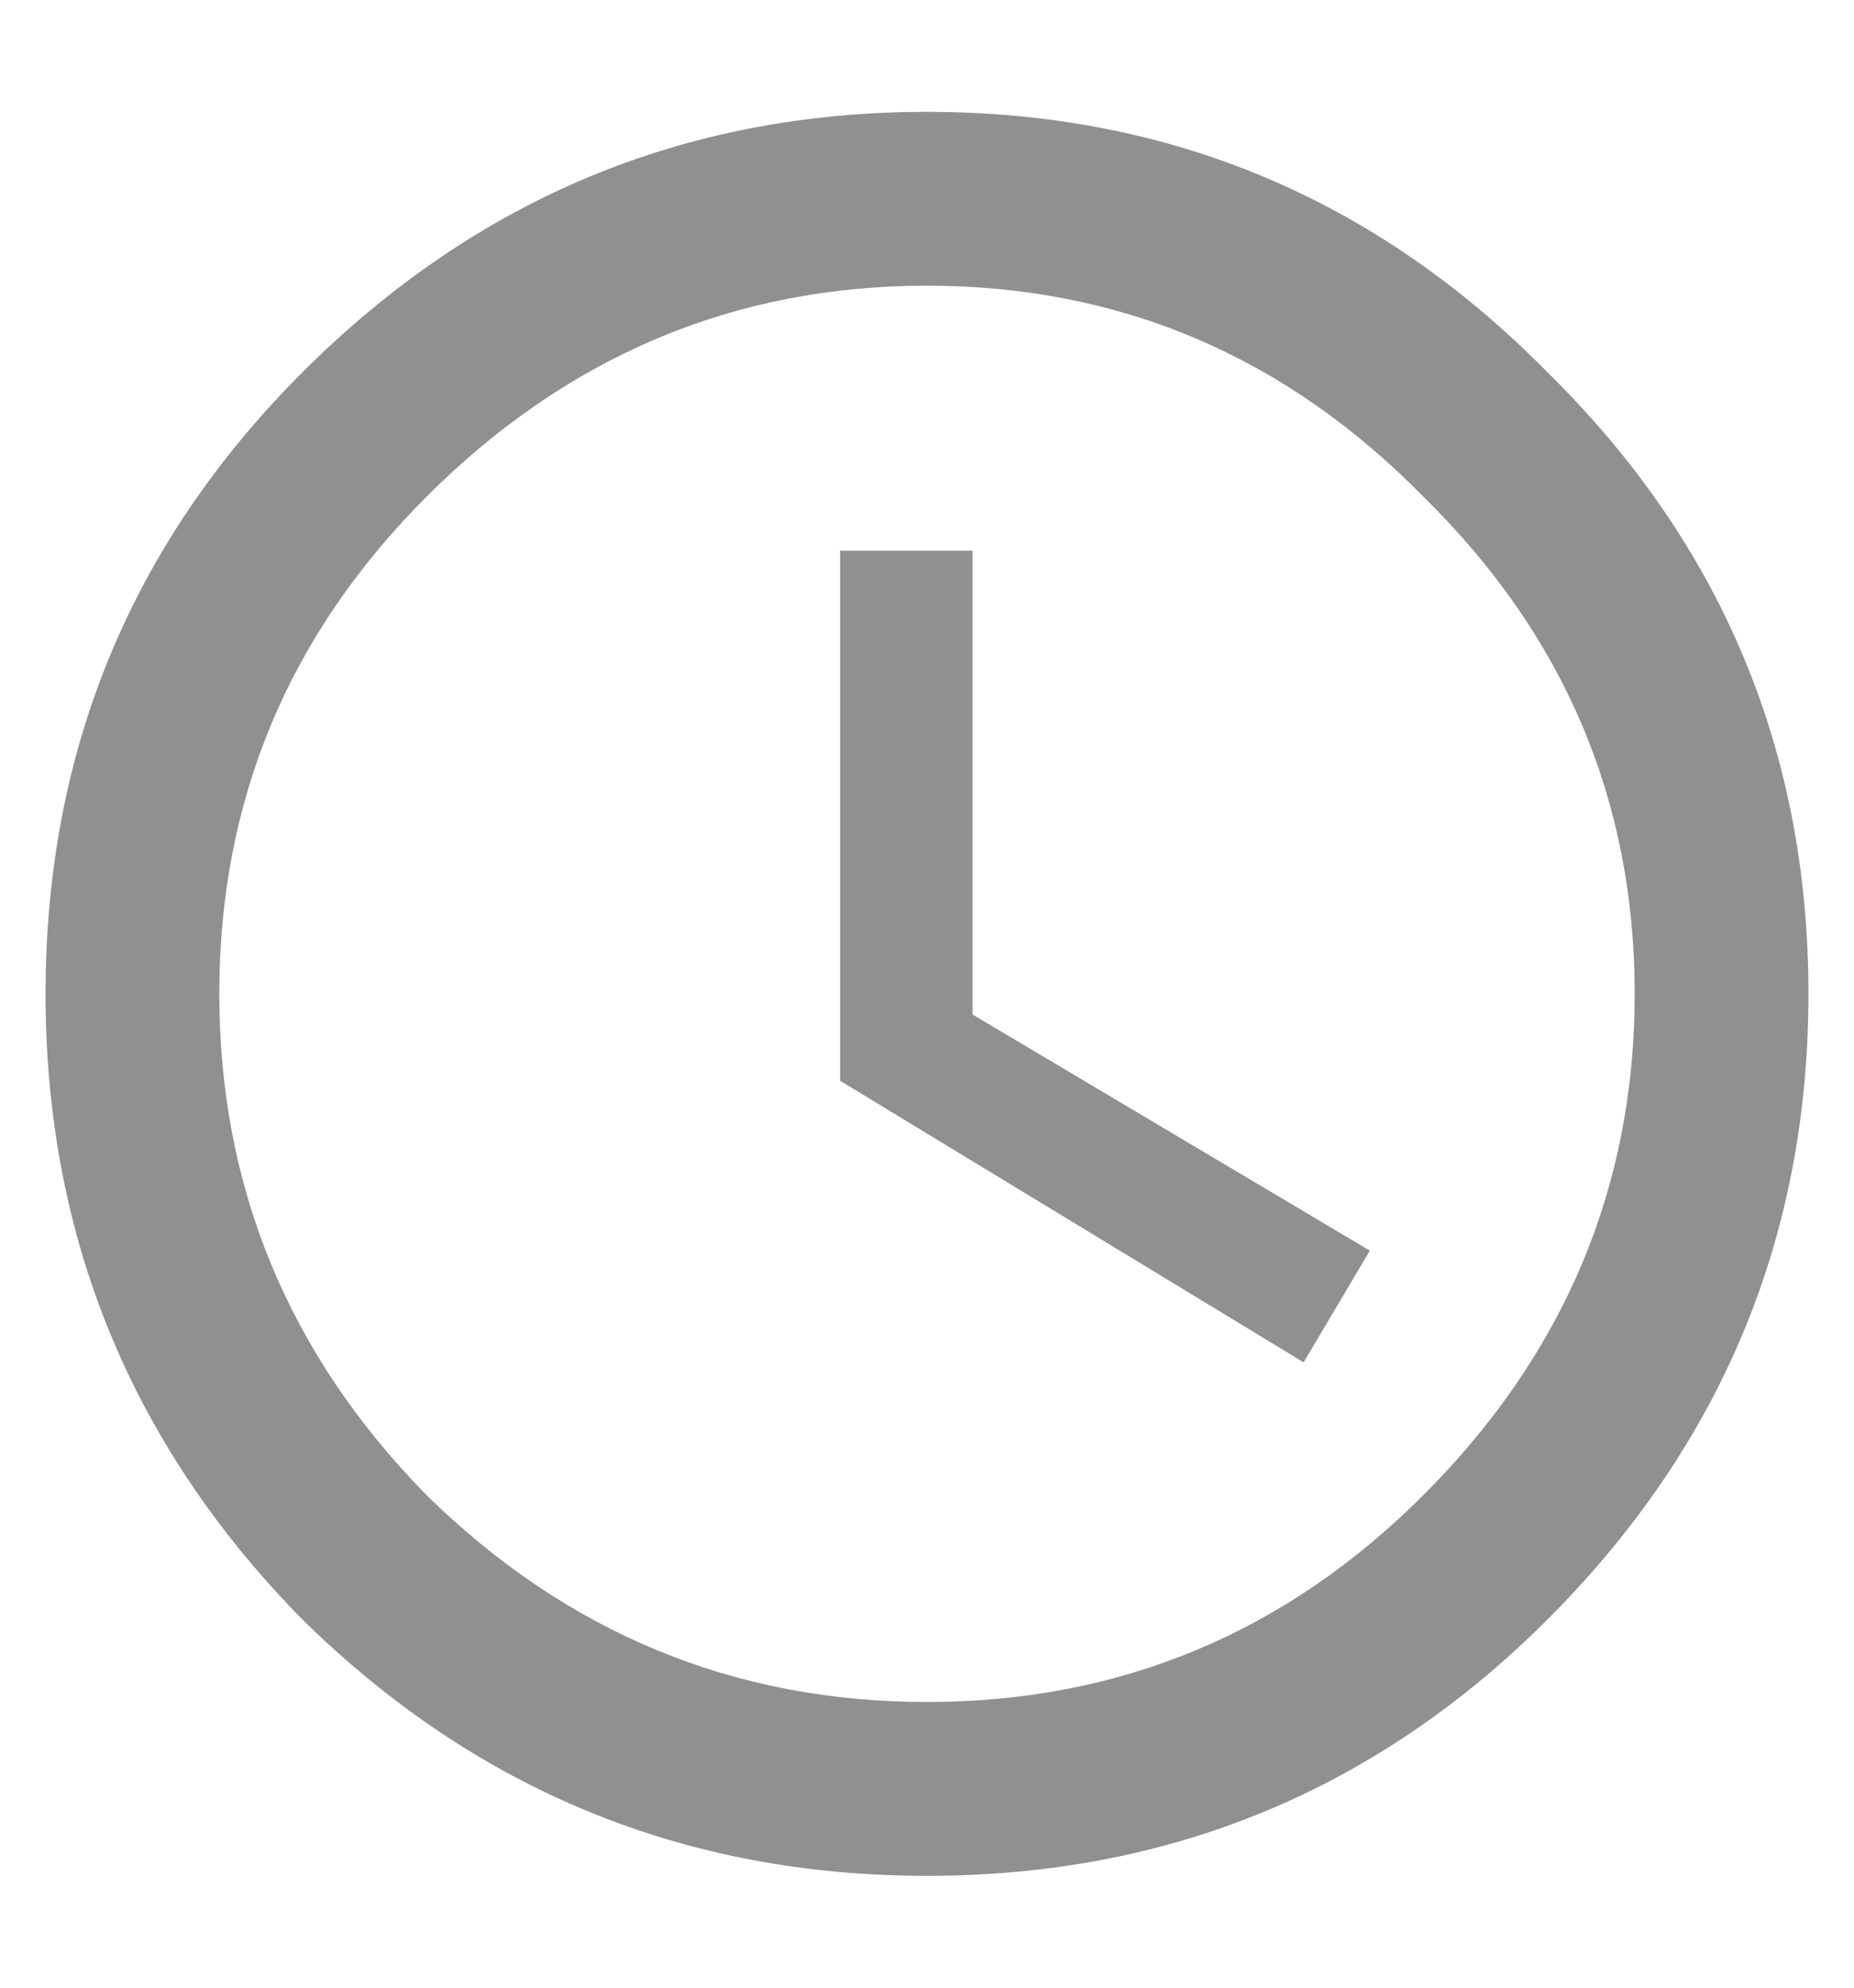 <svg width="14" height="15" viewBox="0 0 14 15" fill="none" xmlns="http://www.w3.org/2000/svg">
<path d="M7.344 4.156V7.656L10.344 9.438L9.844 10.281L6.344 8.156V4.156H7.344ZM3.219 11.281C4.281 12.323 5.542 12.844 7 12.844C8.458 12.844 9.708 12.323 10.75 11.281C11.812 10.219 12.344 8.958 12.344 7.5C12.344 6.042 11.812 4.792 10.75 3.75C9.708 2.688 8.458 2.156 7 2.156C5.542 2.156 4.281 2.688 3.219 3.75C2.177 4.792 1.656 6.042 1.656 7.5C1.656 8.958 2.177 10.219 3.219 11.281ZM2.281 2.812C3.594 1.5 5.167 0.844 7 0.844C8.833 0.844 10.396 1.5 11.688 2.812C13 4.104 13.656 5.667 13.656 7.5C13.656 9.333 13 10.906 11.688 12.219C10.396 13.51 8.833 14.156 7 14.156C5.167 14.156 3.594 13.51 2.281 12.219C0.99 10.906 0.344 9.333 0.344 7.5C0.344 5.667 0.99 4.104 2.281 2.812Z" fill="#909090"/>
</svg>
